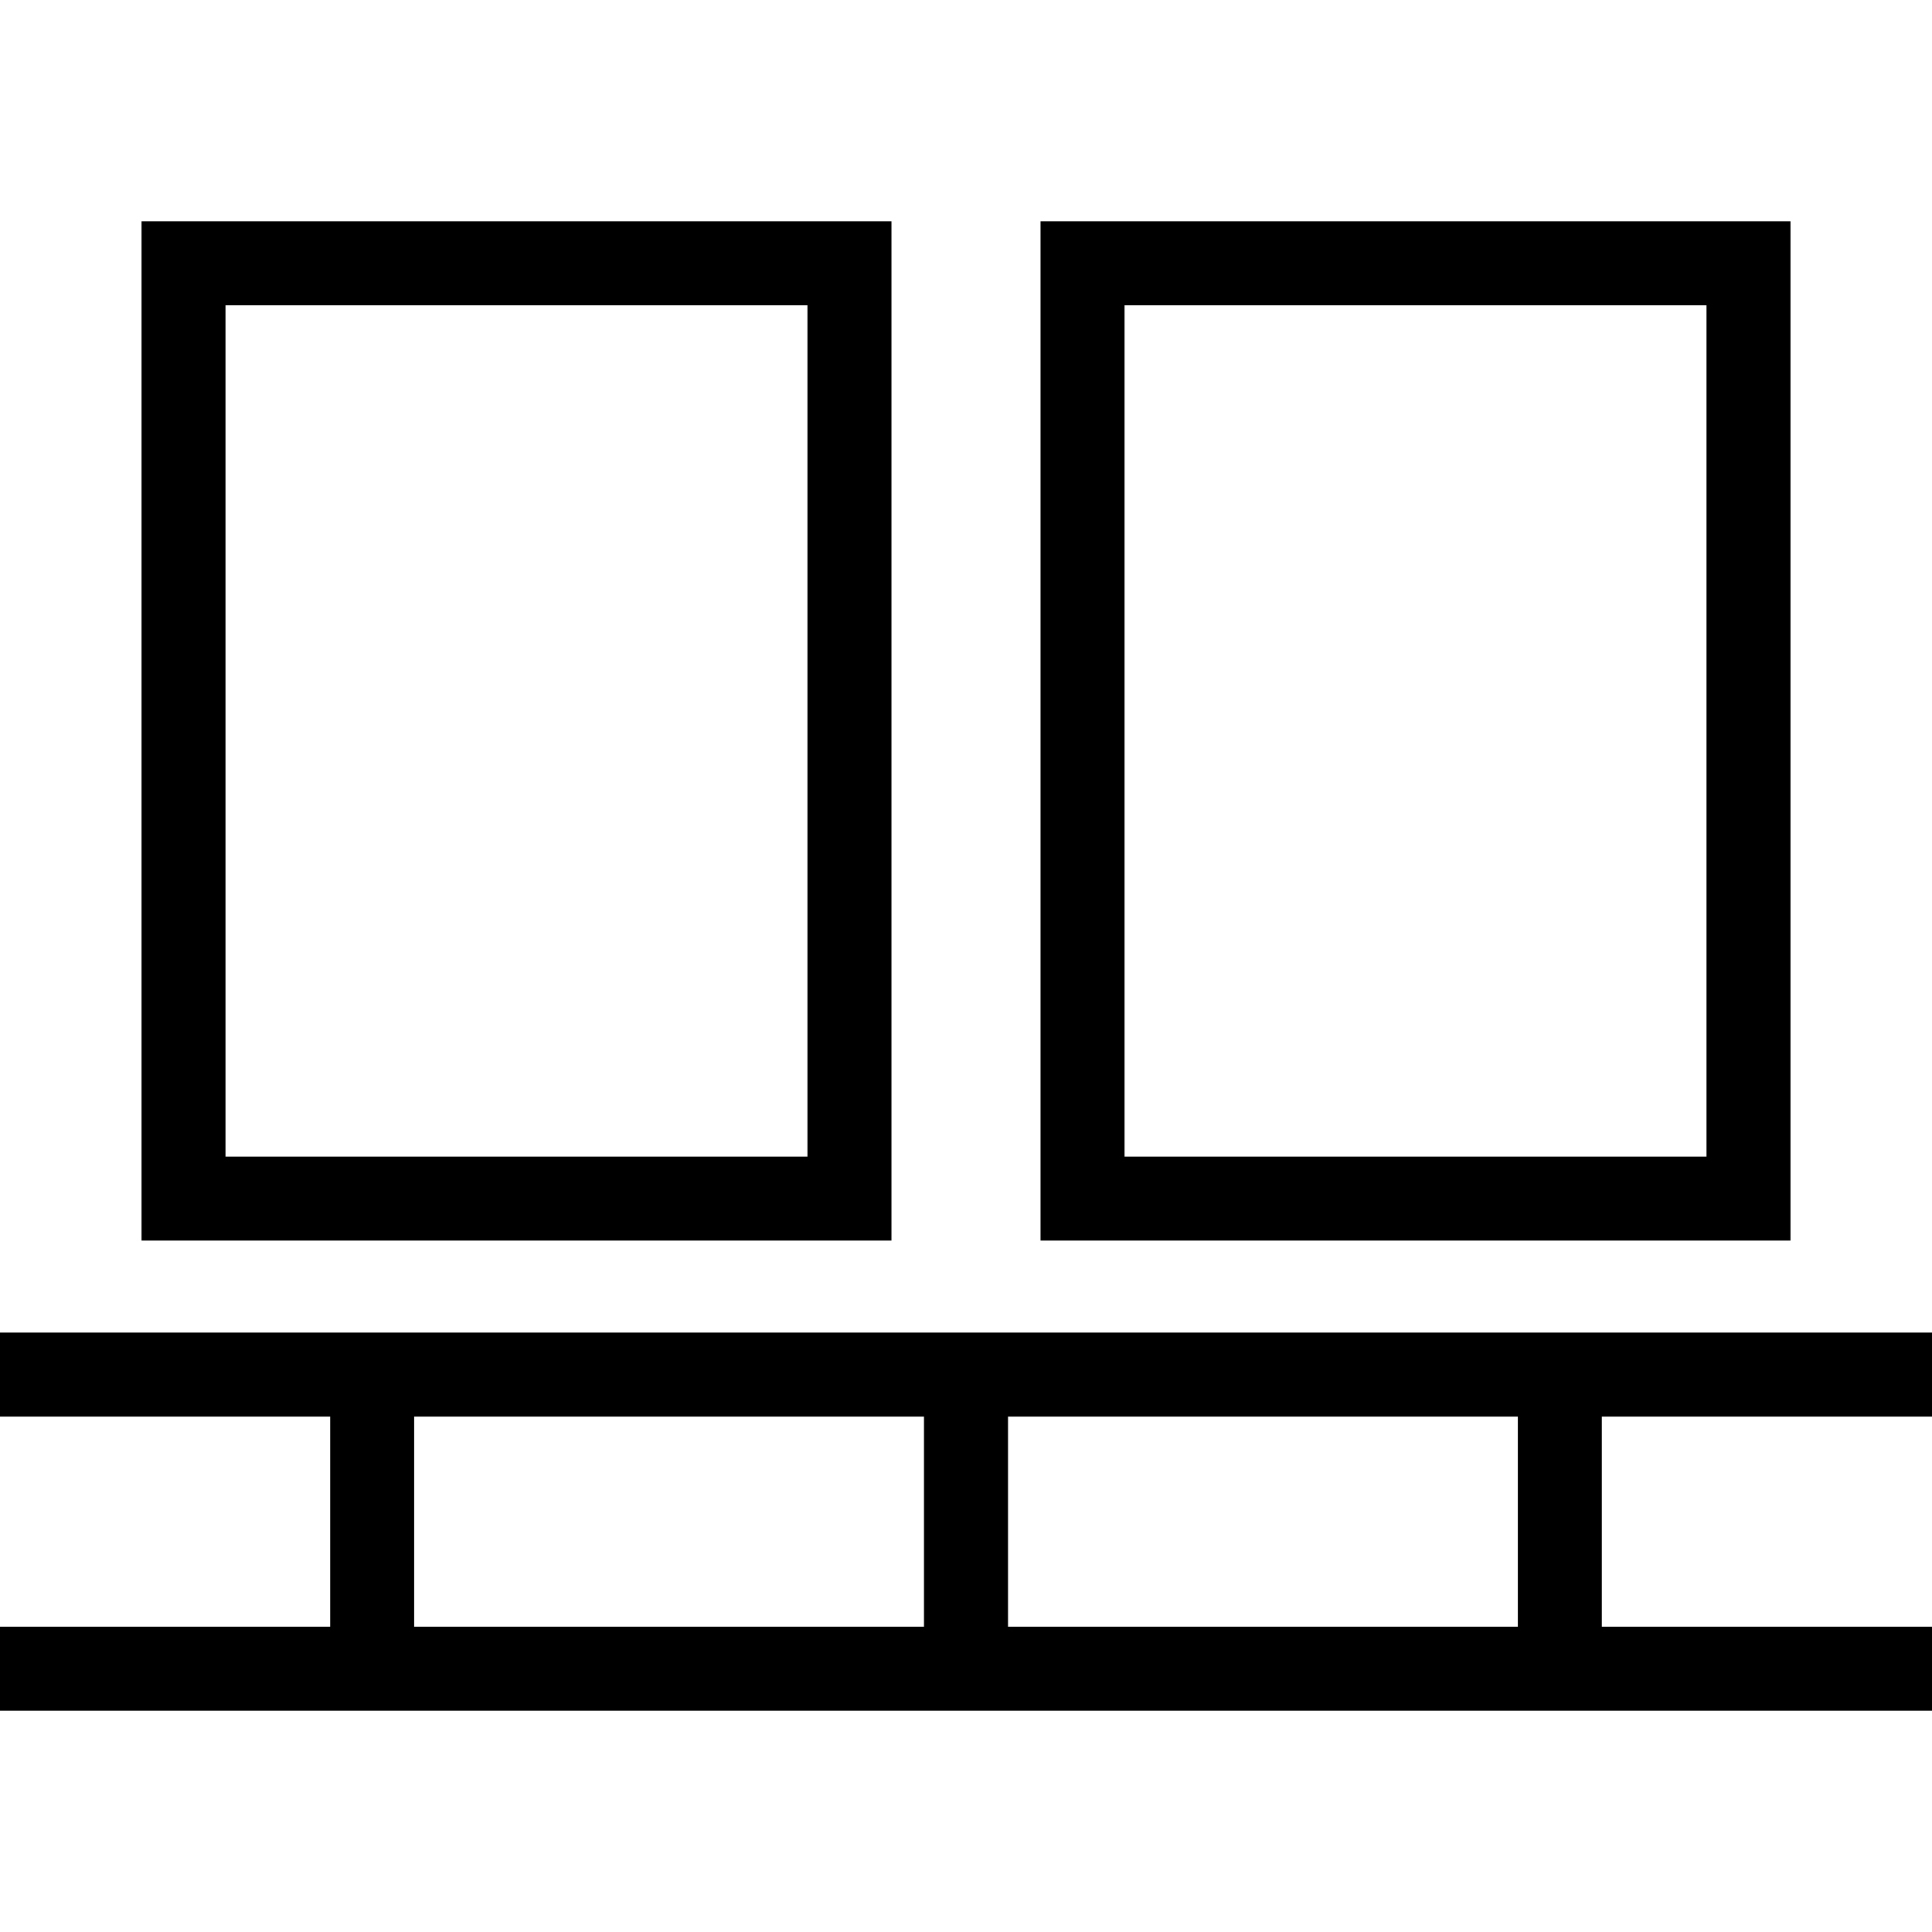 <?xml version="1.0" encoding="UTF-8"?> <svg xmlns="http://www.w3.org/2000/svg" width="50" height="50" viewBox="0 0 50 50" fill="none"><path d="M50 36.661V34.487H0V36.661H8.545V42.099H0V44.273H50V42.099H41.455V36.661H50ZM10.719 36.661H23.913V42.099H10.719V36.661ZM39.281 42.099H26.087V36.661H39.281V42.099Z" fill="black"></path><path d="M46.338 5.727H26.929V32.106H46.338V5.727ZM44.164 29.933H29.103V7.901H44.164V29.933Z" fill="black"></path><path d="M23.071 5.727H3.663V32.106H23.071V5.727ZM20.897 29.933H5.836V7.901H20.897V29.933Z" fill="black"></path></svg> 